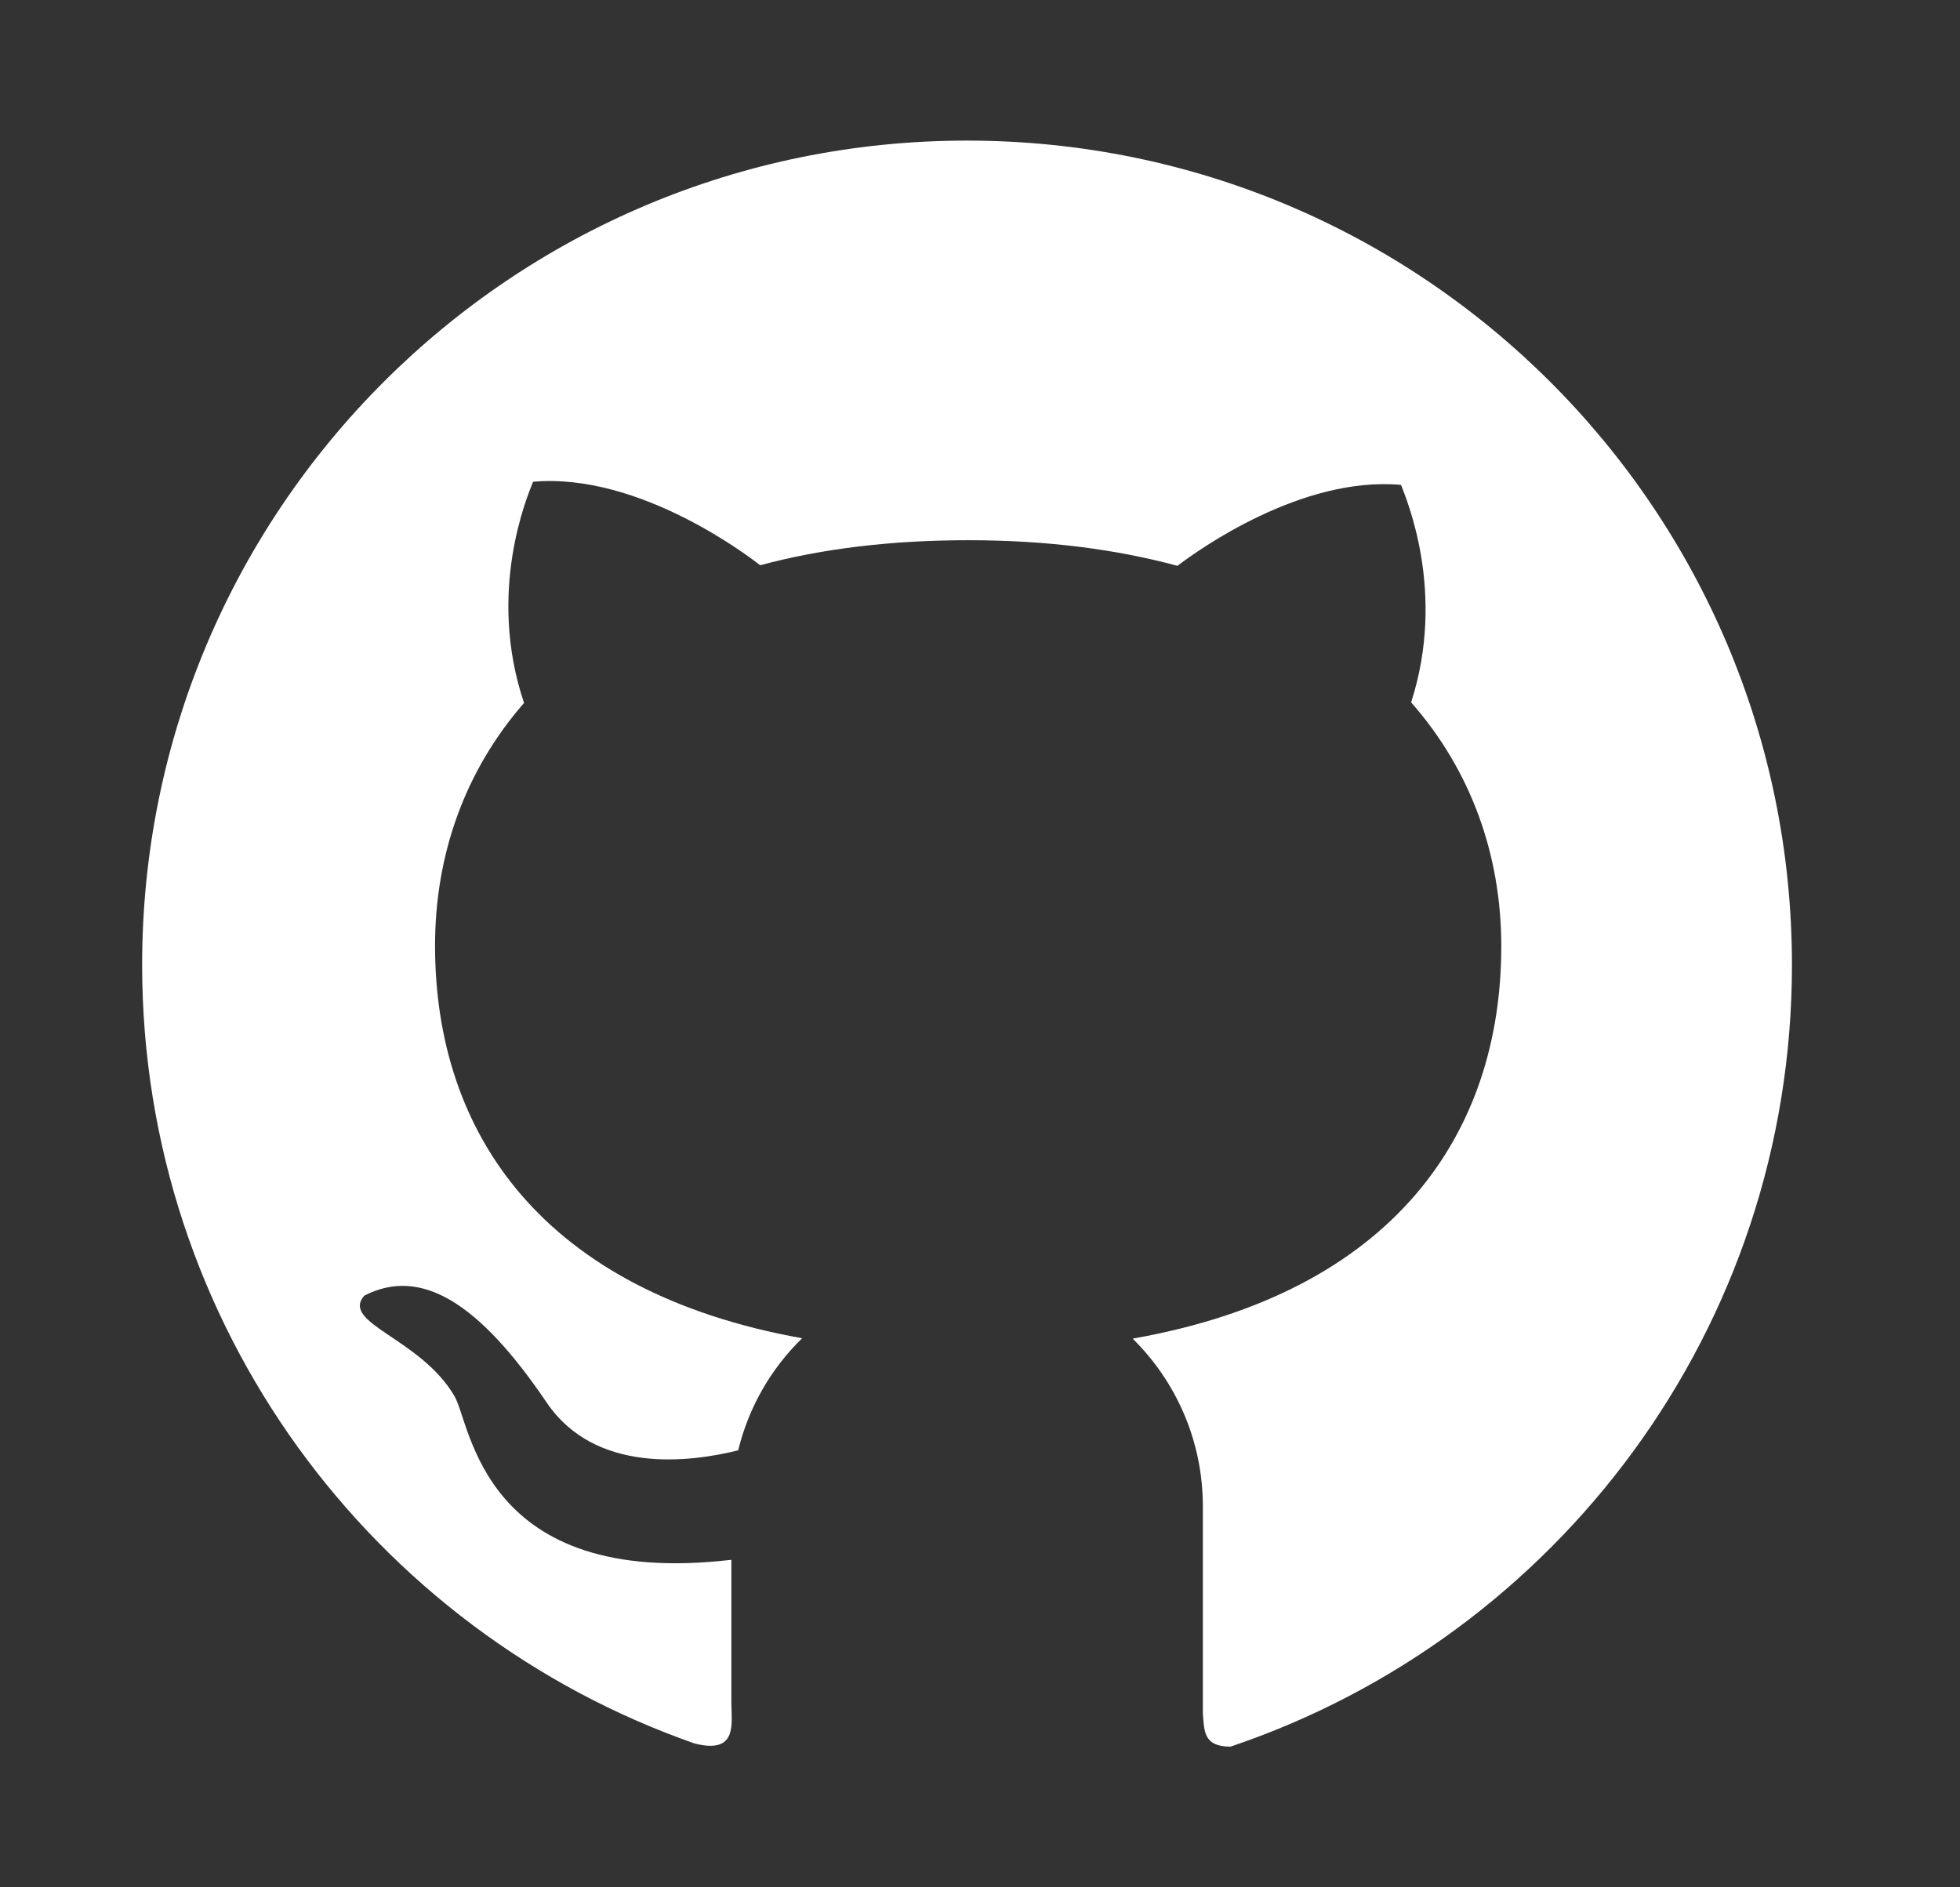 <svg xmlns="http://www.w3.org/2000/svg" width="27" height="26" viewBox="0 0 27 26" fill="none">
    <rect x="0" y="0" width="27" height="26" fill="#333333" stroke="none"/>
    <path d="M13.323 1.937C7.044 1.934 1.958 7.018 1.958 13.292C1.958 18.253 5.139 22.47 9.57 24.019C10.167 24.169 10.075 23.745 10.075 23.456V21.488C6.63 21.892 6.49 19.611 6.259 19.231C5.792 18.433 4.688 18.23 5.018 17.849C5.802 17.446 6.602 17.951 7.529 19.319C8.199 20.312 9.507 20.145 10.169 19.98C10.314 19.383 10.624 18.85 11.05 18.436C7.48 17.796 5.993 15.617 5.993 13.028C5.993 11.771 6.406 10.616 7.219 9.684C6.701 8.148 7.267 6.832 7.343 6.637C8.819 6.505 10.352 7.693 10.472 7.787C11.309 7.561 12.267 7.442 13.338 7.442C14.415 7.442 15.374 7.566 16.22 7.795C16.507 7.576 17.929 6.556 19.3 6.68C19.373 6.875 19.927 8.16 19.439 9.676C20.262 10.611 20.681 11.776 20.681 13.035C20.681 15.63 19.183 17.811 15.603 18.441C16.2 19.03 16.57 19.848 16.57 20.752V23.608C16.591 23.836 16.57 24.062 16.951 24.062C21.448 22.547 24.685 18.299 24.685 13.294C24.685 7.018 19.597 1.937 13.323 1.937Z" fill="white"/>
</svg>